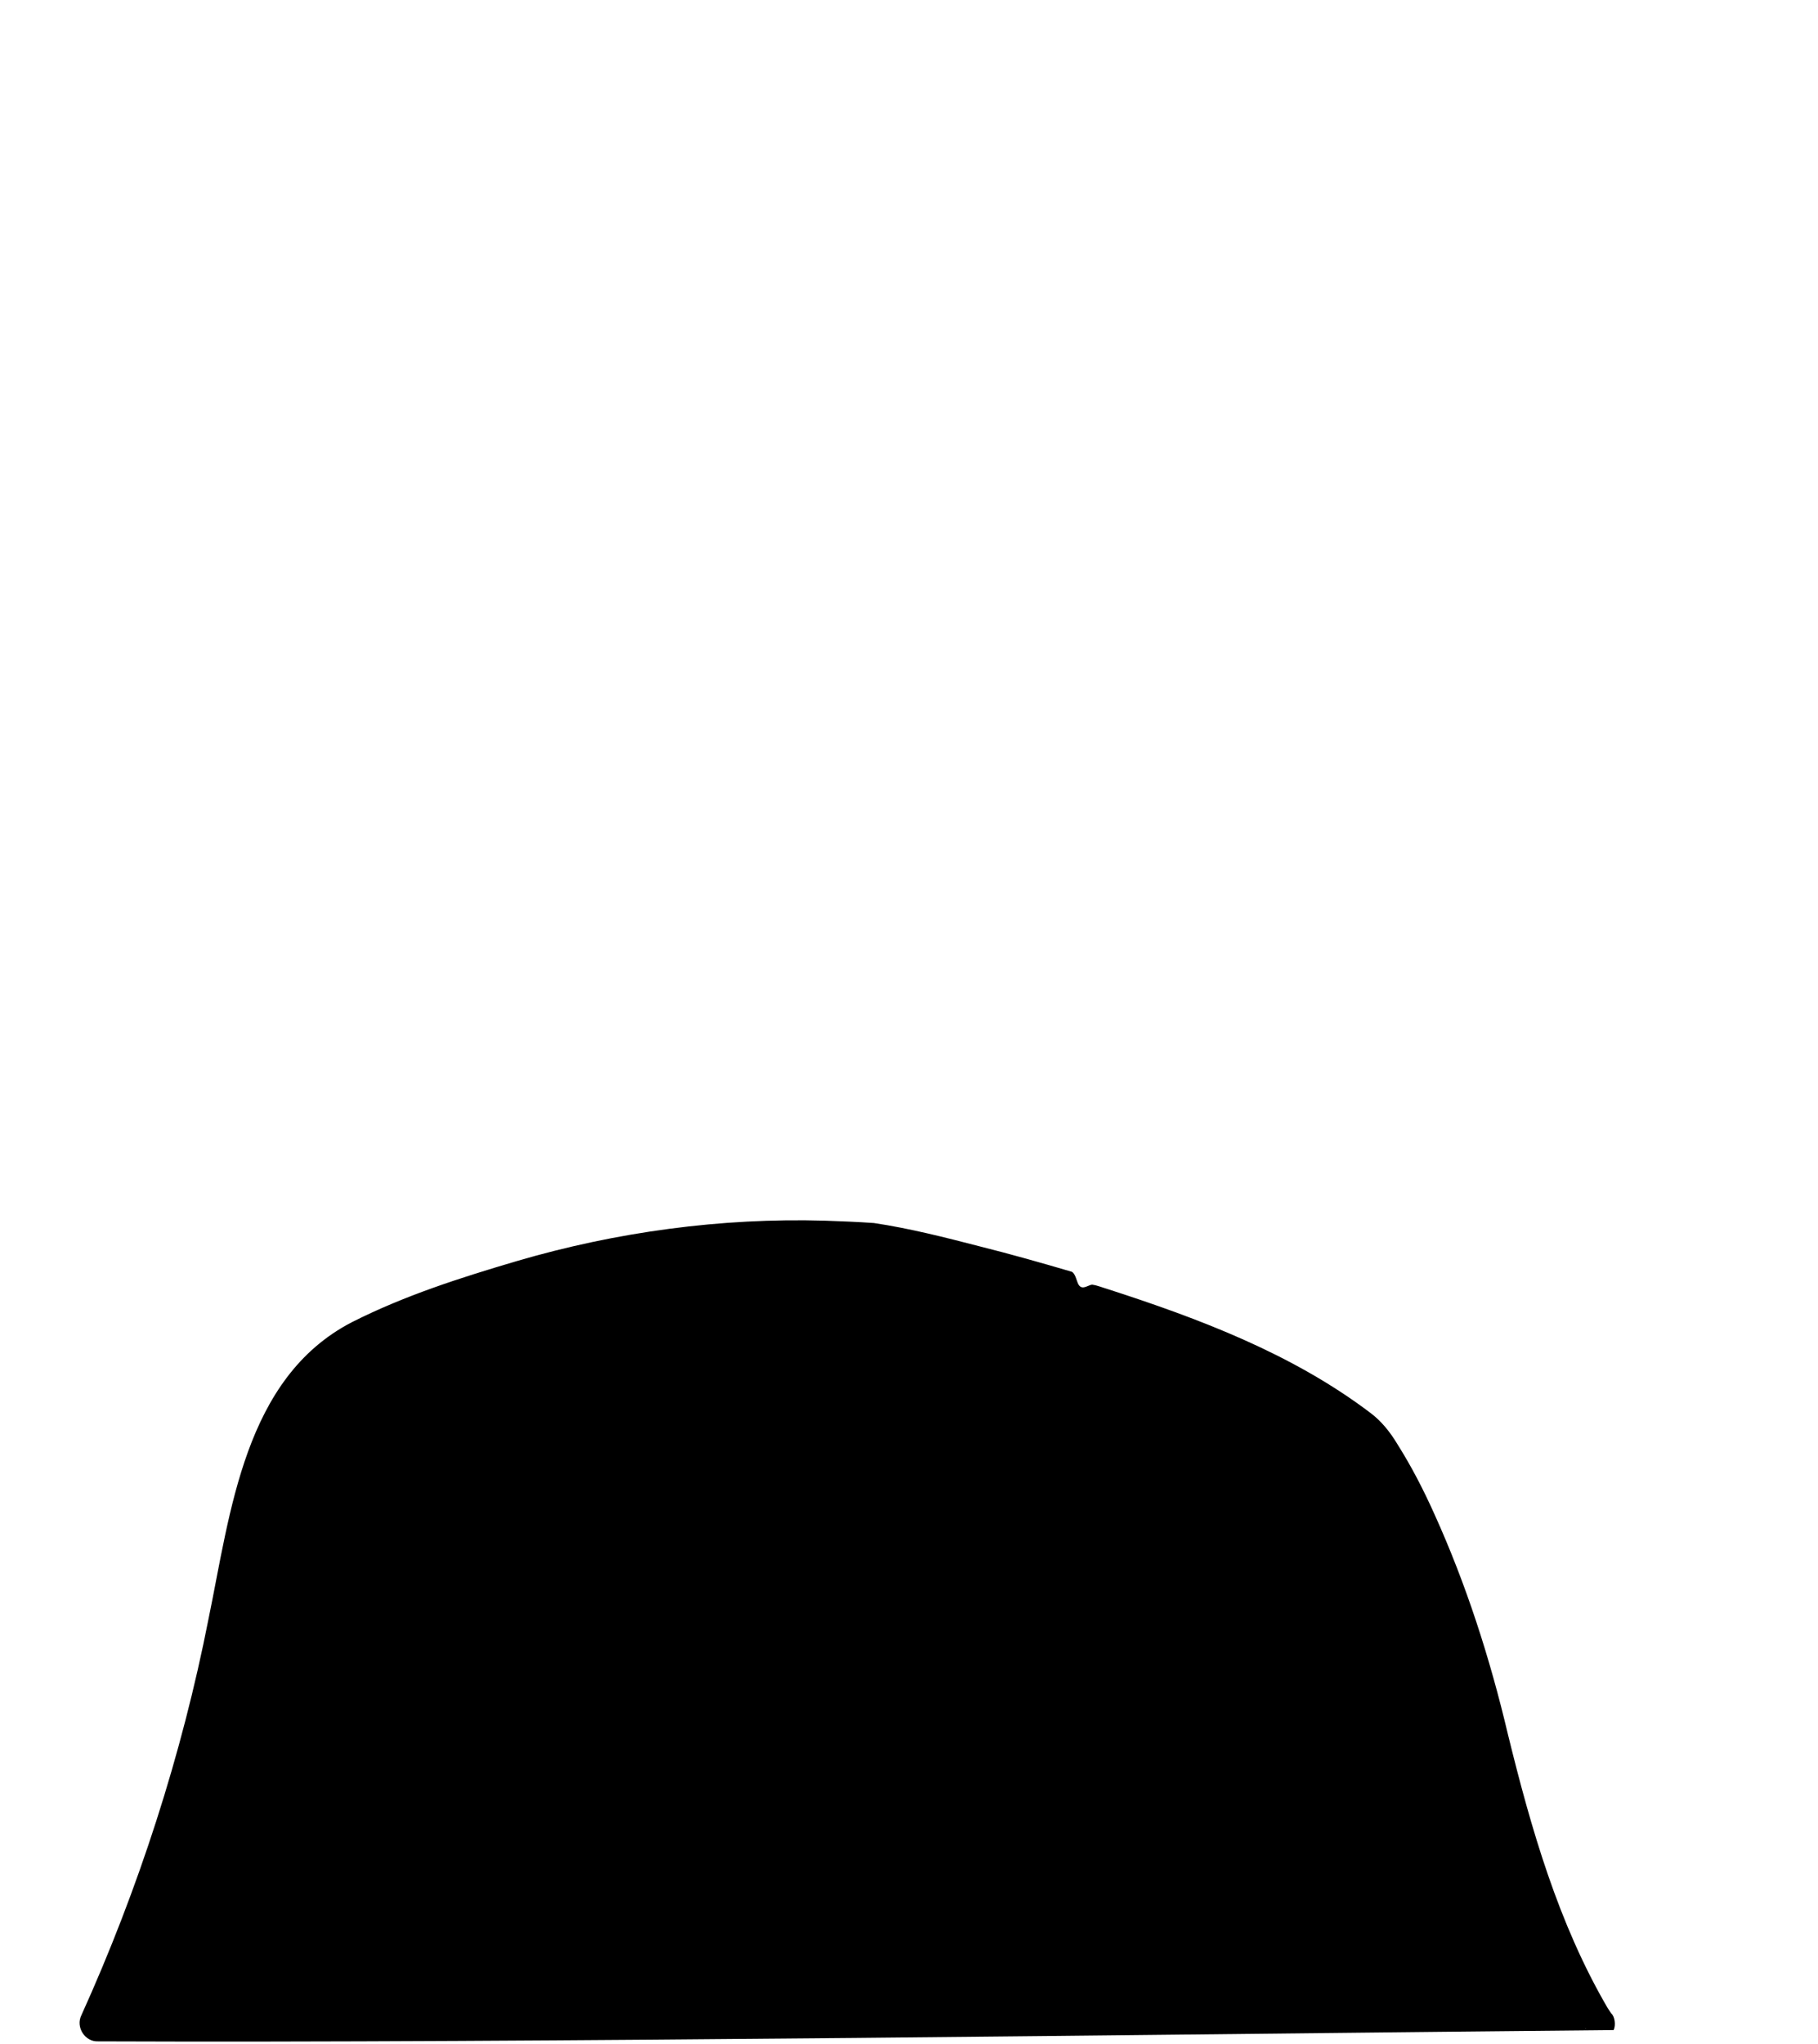 <svg width="306" height="344" viewBox="0 0 306 344" fill="none" xmlns="http://www.w3.org/2000/svg">
<path d="M269.3 340.4H16.4C16.4 340.4 31.3 309 37.9 273.2C42.5 248.4 45.9 233.9 58.8 225.9C67.9 220.3 93.5 212.2 111.7 209.6C119.1 208.6 133.8 207.5 146.5 208.5C156.1 209.7 175.9 215.3 183.5 217.4C194.9 220.6 219.6 230.1 230.5 240.1C234.8 244.1 245 264.1 251.6 293.1C259.2 326.1 269.3 340.4 269.3 340.4Z" fill="black"/>
<path d="M271.6 341.6C197.7 342.3 89.5 343.8 16.5 343.5C14.3 343.6 12.7 341.1 13.7 339.1C23.3 317.9 30.6 295.3 35.1 272.4C38.8 254.5 41.1 231.9 59.2 222.5C68.1 218 77.5 215 87 212.2C103.7 207.3 121.4 204.9 138.8 205.4C141.5 205.5 144.3 205.6 147.1 205.8C153.1 206.7 159 208.2 164.8 209.7C170 211 175.3 212.5 180.4 214C181 214.3 181.2 215.5 181.5 216.1C181.9 216.8 182.4 216.7 183.1 216.4C183.4 216.3 183.7 216.1 184 216.2C184.7 216.3 185.7 216.7 186.4 216.9C201.9 221.9 217.5 227.8 230.6 237.7C232.5 239.1 234 241 235.2 243C237.6 246.8 239.6 250.7 241.4 254.7C246.8 266.6 250.8 279.1 253.8 291.8C257.7 307.7 262.3 323.7 270.6 337.9L271 338.5L271.2 338.8C271.8 339.3 272 340.8 271.6 341.6ZM267 339.2C266.5 339.8 266.6 341.1 267 341.6L266.9 341.4L266.7 341C262.1 333.8 258.7 325.8 255.8 317.9C252.8 309.8 250.5 301.2 248.5 292.8C245.6 280.4 241.8 268.2 236.7 256.6C234.5 251.7 232.3 246.8 229 242.7C227.1 240.8 224.9 239.2 222.6 237.7C211.1 230.3 198.2 224.9 185.2 220.7C184.7 220.5 183.5 220.2 182.9 220C182.3 219.8 182.3 218.1 181.9 217.7C181 216.9 180 219.1 179.1 218.9C174 217.5 168.7 216.1 163.5 214.9C157.3 213.5 151.2 211.9 145 211.4C117.6 209.6 89.9 215.4 64.7 226.3C52.5 231.3 47.9 242.6 45 254.7C42.4 264.9 40.9 276 38.5 286.3C33.9 305.4 27.5 323.8 19.4 341.8L16.6 337.4C87.6 337.2 195 338.3 267 339.2Z" fill="black"/>
</svg>
